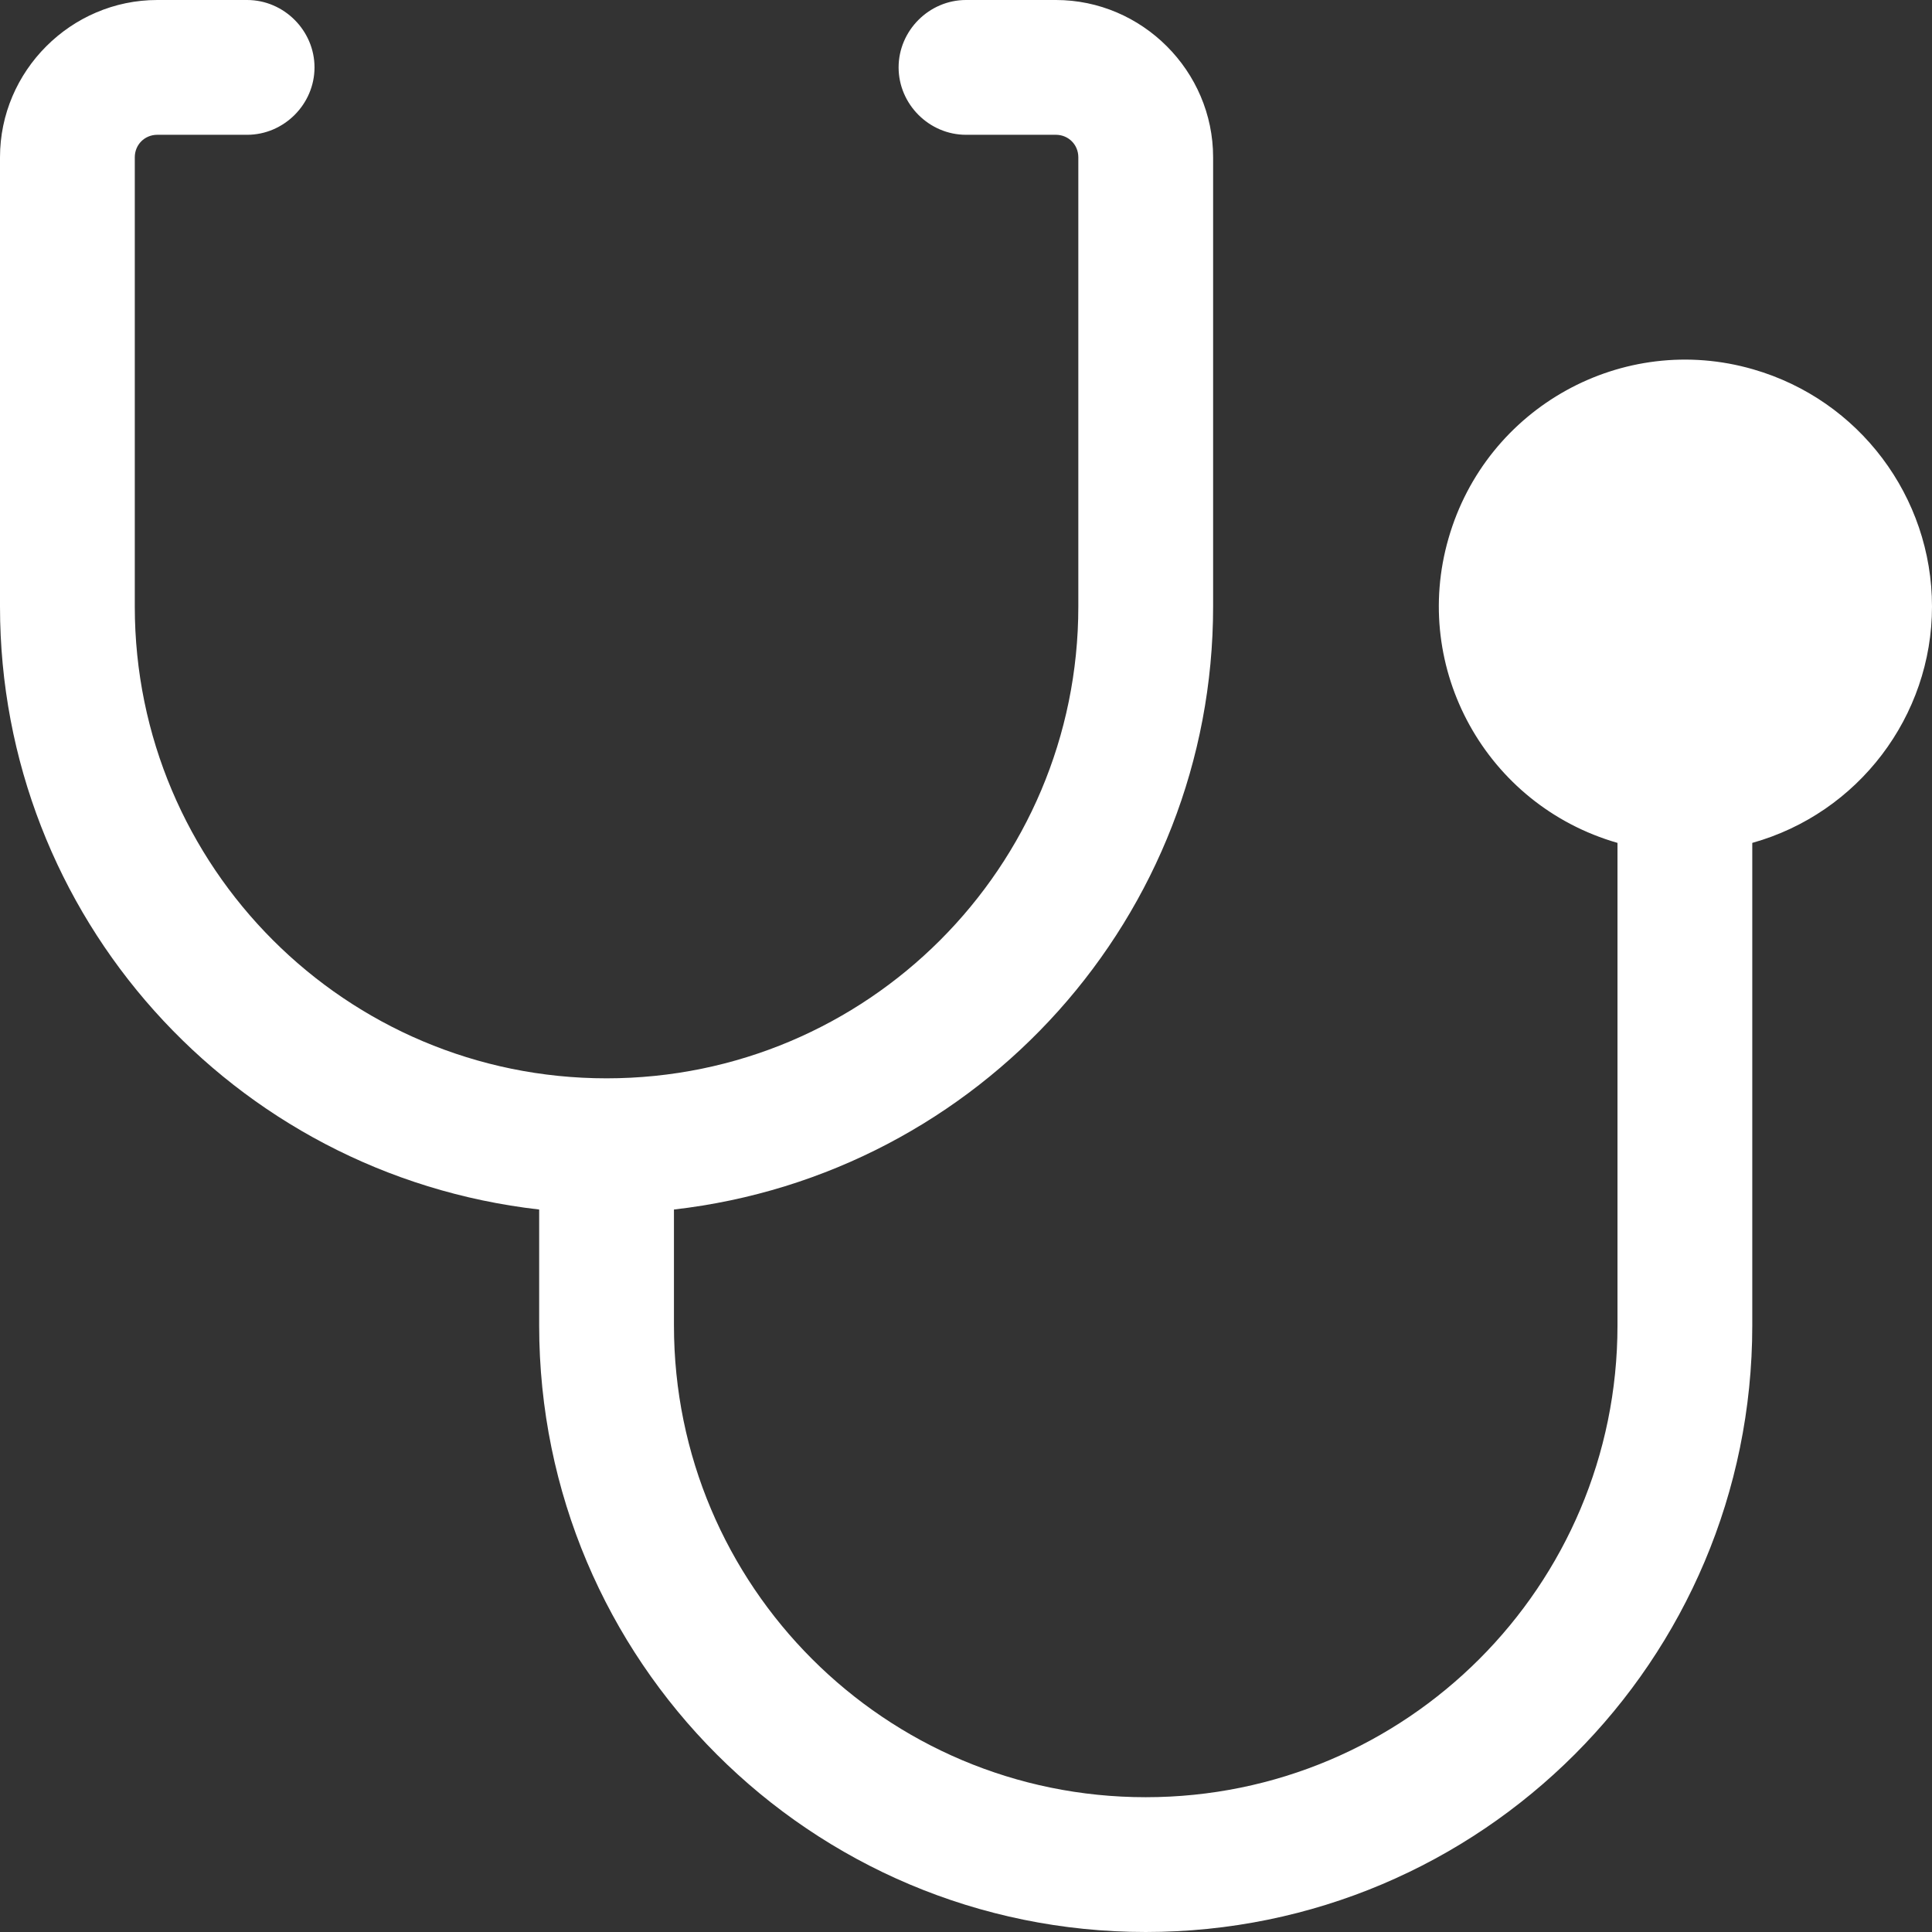 <?xml version="1.0" encoding="UTF-8"?>
<svg id="Calque_2" data-name="Calque 2" xmlns="http://www.w3.org/2000/svg" viewBox="0 0 21.5 21.5">
  <rect x="0" y="0" width="21.5" height="21.5" fill="#333333" stroke="none"/>
  <defs>
    <style>
      .cls-1 {
        fill: #fff;
      }
    </style>
  </defs>
  <g id="Calque_1-2" data-name="Calque 1">
    <path id="stethoscope" class="cls-1" d="m21.5,6.75c0,1.22-.82,2.3-2,2.63v5.37c0,3.73-3.02,6.75-6.75,6.75s-6.75-3.02-6.75-6.75v-1.29C2.58,13.07,0,10.19,0,6.75V1.75C0,.79.79,0,1.75,0h1c.41,0,.75.34.75.75s-.34.75-.75.75h-1c-.14,0-.25.11-.25.25,0,0,0,0,0,0v5c0,2.9,2.35,5.25,5.25,5.25s5.25-2.35,5.25-5.25V1.75c0-.14-.11-.25-.25-.25,0,0,0,0,0,0h-1c-.41,0-.75-.34-.75-.75s.34-.75.75-.75h1c.96,0,1.75.79,1.75,1.75v5c0,3.44-2.59,6.32-6,6.71v1.29c0,2.9,2.35,5.25,5.25,5.25s5.25-2.35,5.25-5.25v-5.37c-1.46-.42-2.3-1.94-1.88-3.39.42-1.46,1.94-2.3,3.39-1.88,1.18.34,1.99,1.42,1.99,2.64Z"/>
  </g>
</svg>